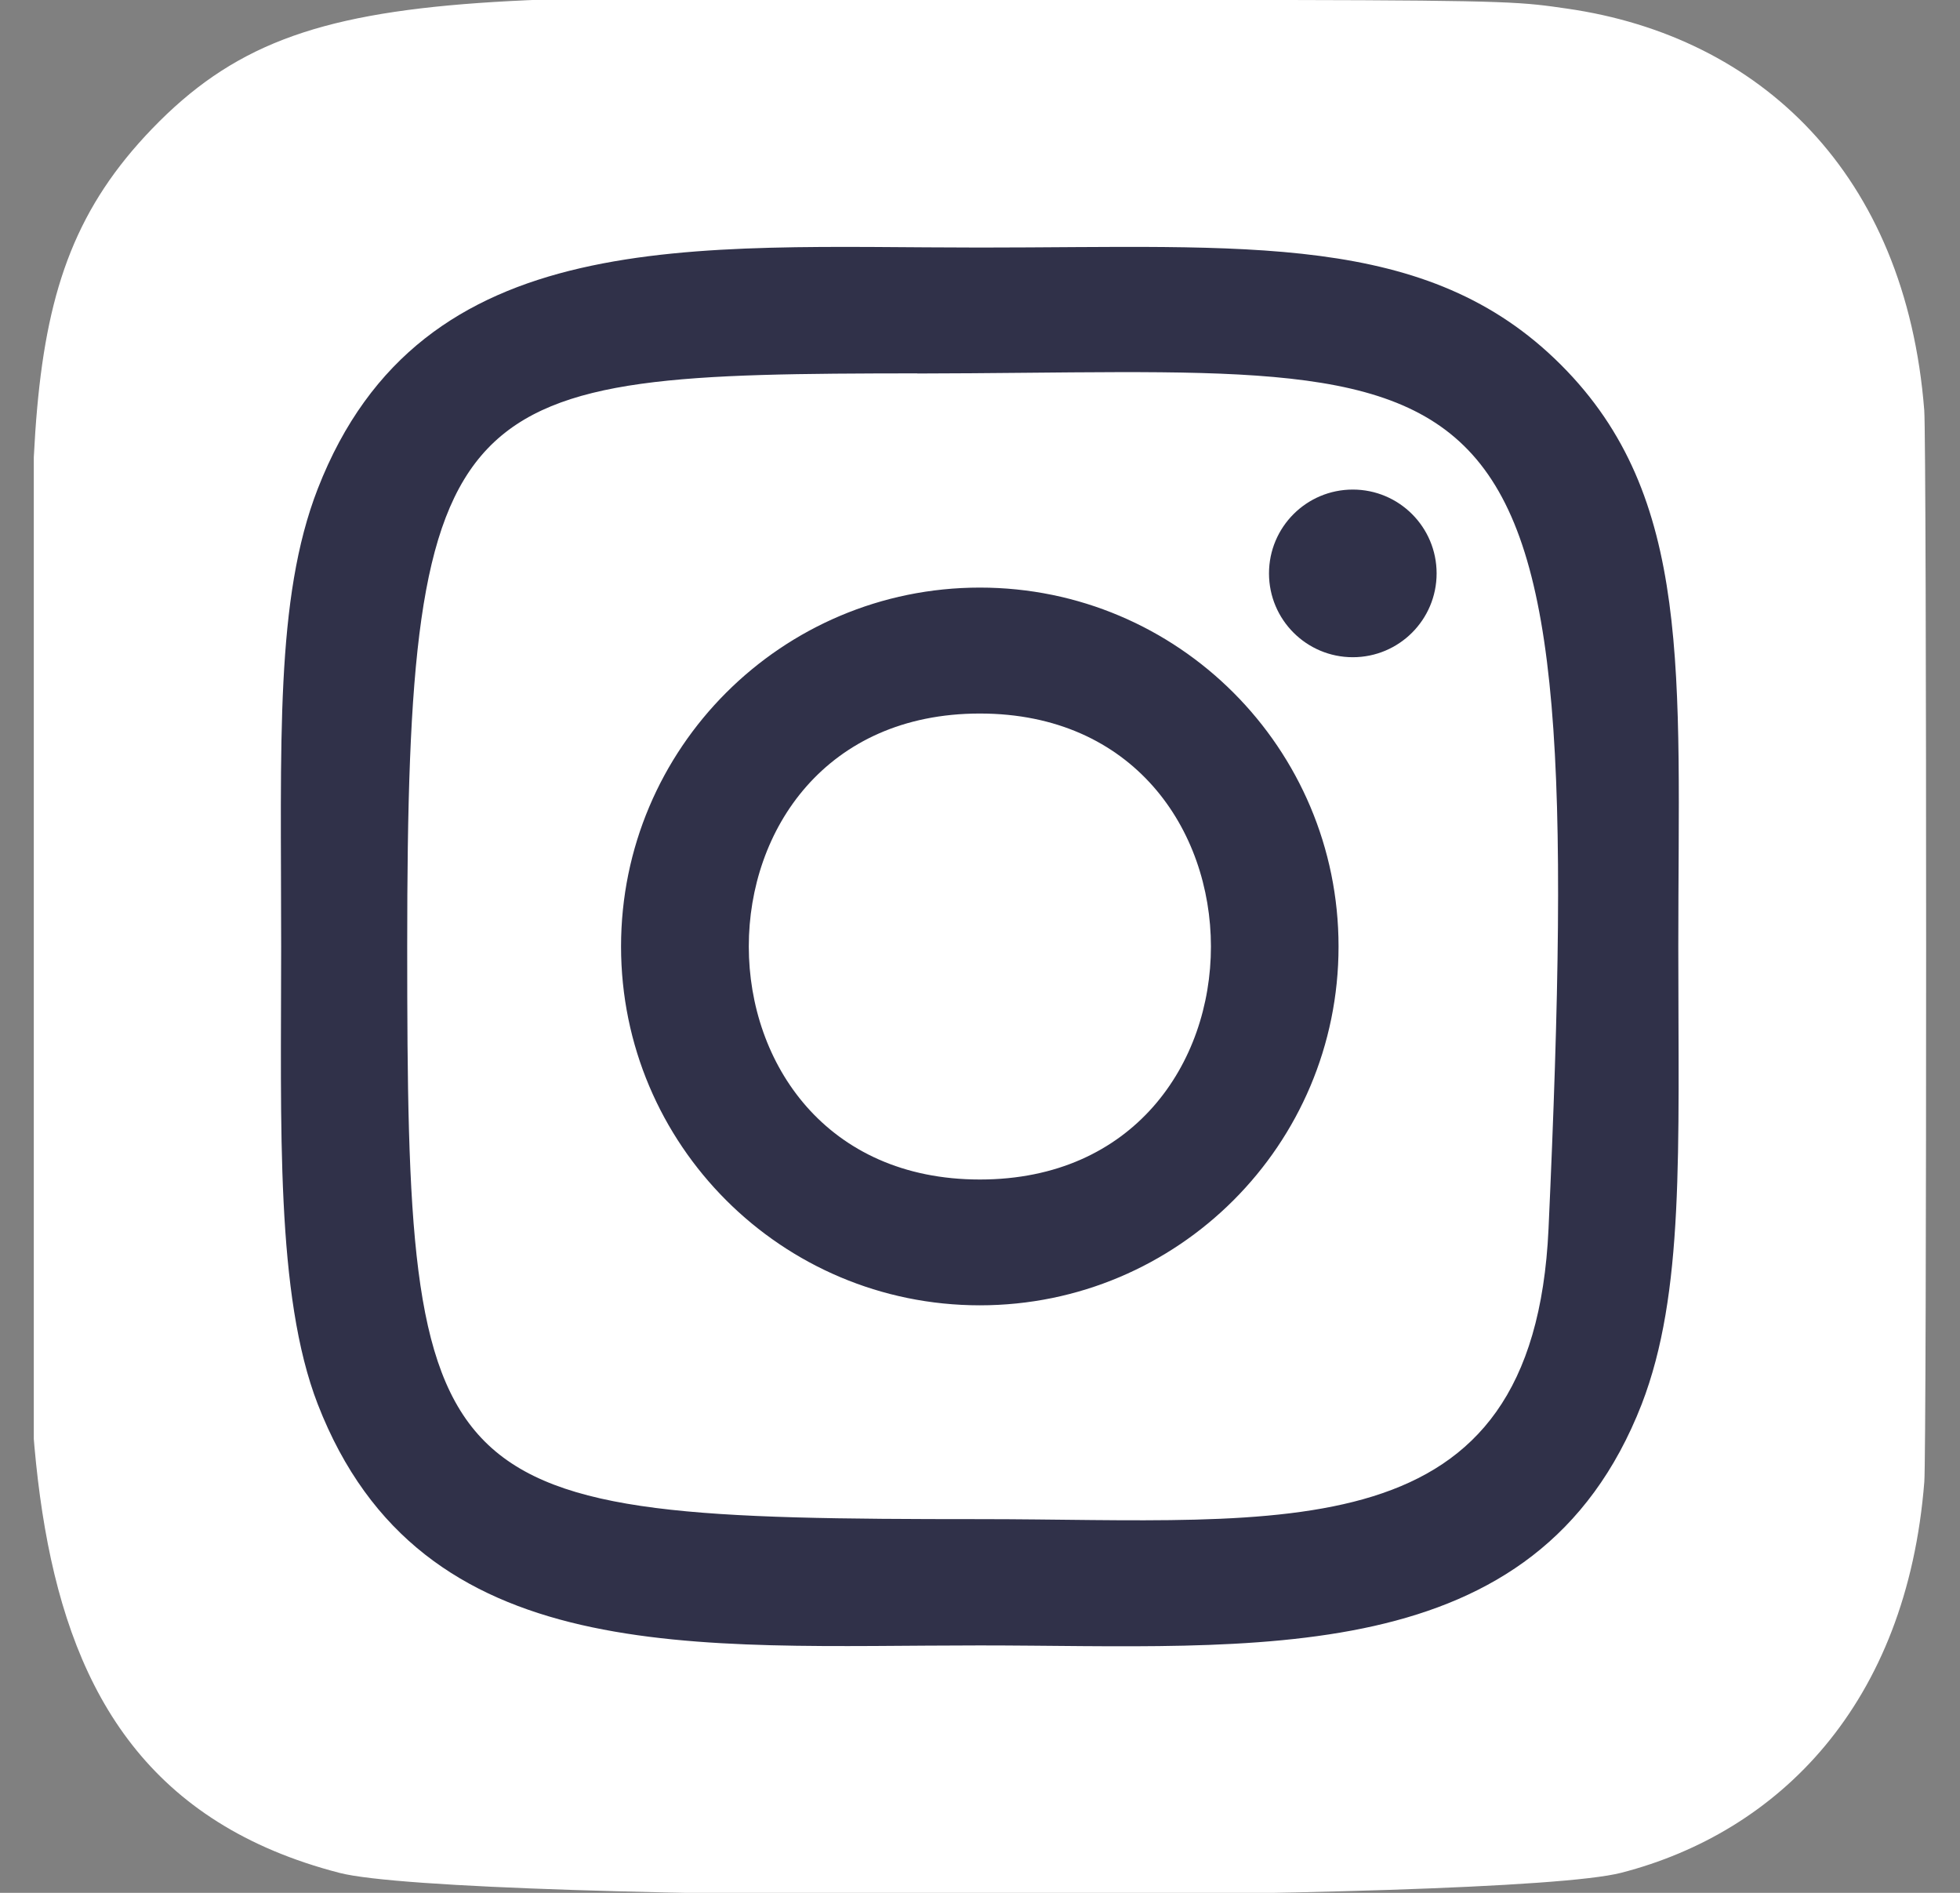 <svg width="29" height="28" viewBox="0 0 29 28" fill="none" xmlns="http://www.w3.org/2000/svg">
<rect x="0" y="0" width="29" height="28" fill="#808080" stroke="none"/>
<g clip-path="url(#clip0)">
<path d="M2.25 1.905C0.049 4.191 0.5 6.618 0.5 13.994C0.5 20.119 -0.569 26.259 5.024 27.705C6.771 28.154 22.245 28.154 23.989 27.703C26.318 27.102 28.213 25.213 28.472 21.919C28.508 21.46 28.508 6.537 28.471 6.068C28.195 2.56 26.036 0.538 23.19 0.128C22.538 0.034 22.407 0.006 19.061 -2.72319e-05C7.193 0.006 4.591 -0.523 2.25 1.905Z" fill="white"/>
<path d="M14.498 3.662C10.262 3.662 6.239 3.285 4.702 7.229C4.068 8.857 4.16 10.973 4.16 14.001C4.16 16.659 4.075 19.157 4.702 20.773C6.235 24.718 10.291 24.34 14.495 24.34C18.552 24.34 22.734 24.762 24.29 20.773C24.925 19.128 24.832 17.044 24.832 14.001C24.832 9.962 25.055 7.355 23.096 5.397C21.113 3.414 18.431 3.662 14.493 3.662H14.498ZM13.571 5.525C22.408 5.511 23.532 4.529 22.912 18.175C22.691 23.002 19.016 22.472 14.499 22.472C6.262 22.472 6.025 22.237 6.025 13.996C6.025 5.661 6.679 5.53 13.571 5.523V5.525ZM20.016 7.242C19.331 7.242 18.776 7.797 18.776 8.482C18.776 9.167 19.331 9.722 20.016 9.722C20.701 9.722 21.256 9.167 21.256 8.482C21.256 7.797 20.701 7.242 20.016 7.242ZM14.498 8.692C11.566 8.692 9.189 11.069 9.189 14.001C9.189 16.933 11.566 19.309 14.498 19.309C17.43 19.309 19.805 16.933 19.805 14.001C19.805 11.069 17.43 8.692 14.498 8.692ZM14.498 10.555C19.054 10.555 19.059 17.448 14.498 17.448C9.943 17.448 9.936 10.555 14.498 10.555Z" fill="#303149"/>
</g>
<defs>
<clipPath id="clip0">
<rect width="28" height="28" fill="white" transform="translate(0.5)"/>
</clipPath>
</defs>
</svg>
